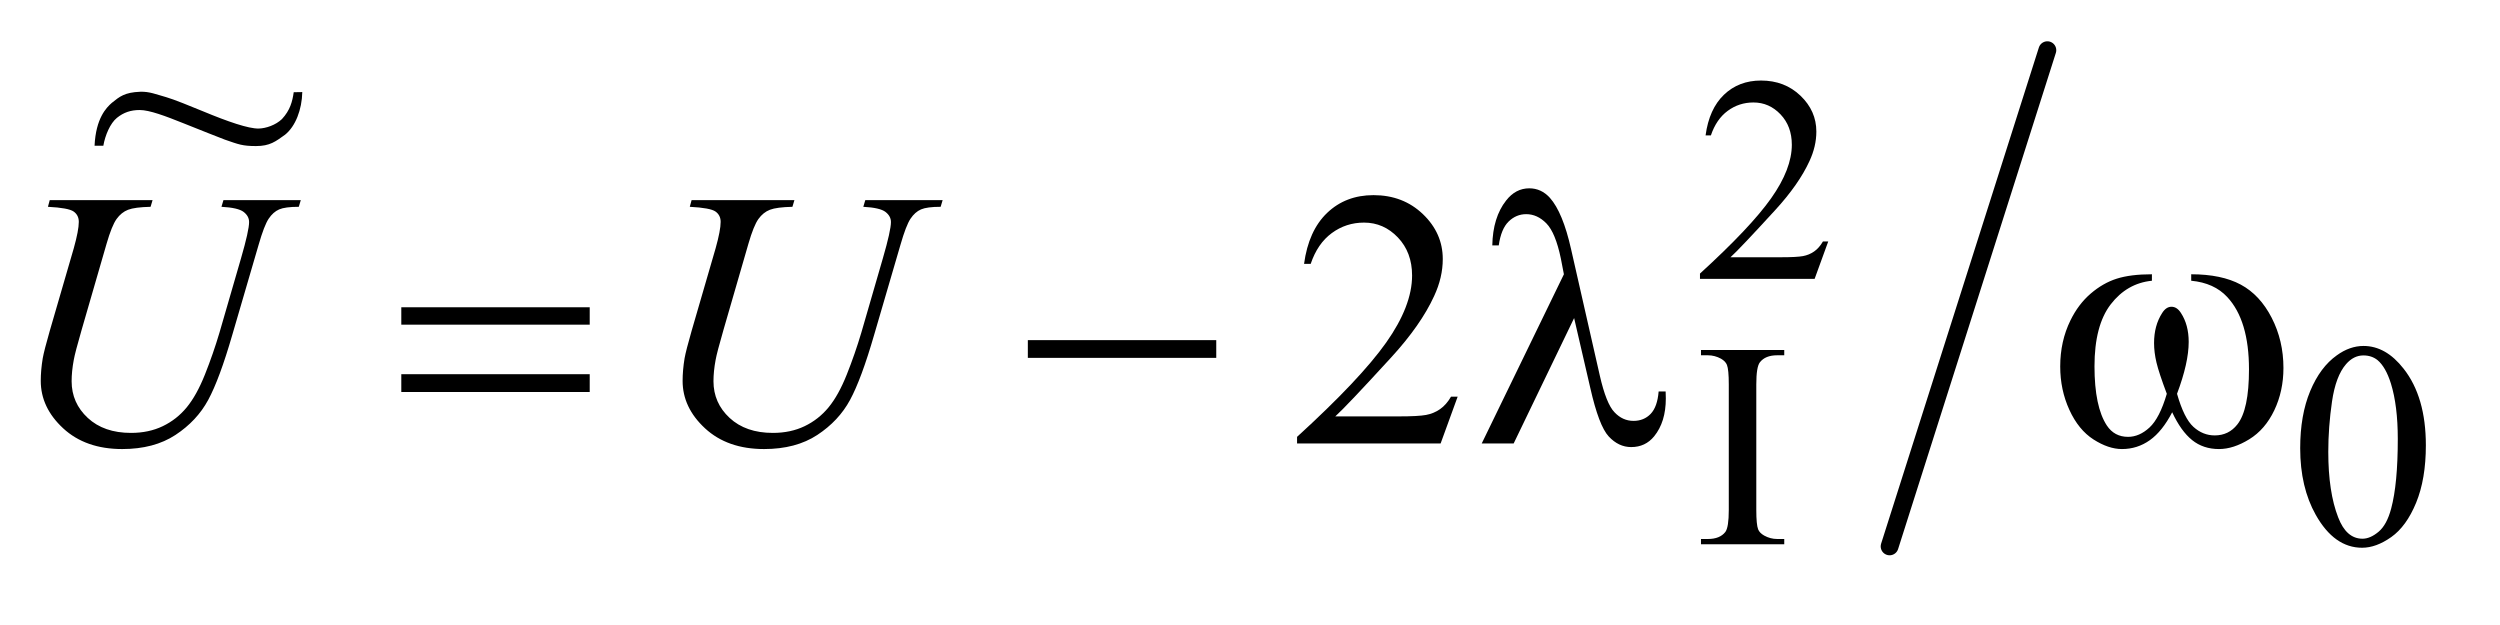 <?xml version="1.0" encoding="UTF-8"?>
<!DOCTYPE svg PUBLIC '-//W3C//DTD SVG 1.0//EN'
          'http://www.w3.org/TR/2001/REC-SVG-20010904/DTD/svg10.dtd'>
<svg stroke-dasharray="none" shape-rendering="auto" xmlns="http://www.w3.org/2000/svg" font-family="'Dialog'" text-rendering="auto" width="96" fill-opacity="1" color-interpolation="auto" color-rendering="auto" preserveAspectRatio="xMidYMid meet" font-size="12px" viewBox="0 0 96 24" fill="black" xmlns:xlink="http://www.w3.org/1999/xlink" stroke="black" image-rendering="auto" stroke-miterlimit="10" stroke-linecap="square" stroke-linejoin="miter" font-style="normal" stroke-width="1" height="24" stroke-dashoffset="0" font-weight="normal" stroke-opacity="1"
><!--Generated by the Batik Graphics2D SVG Generator--><defs id="genericDefs"
  /><g
  ><defs id="defs1"
    ><clipPath clipPathUnits="userSpaceOnUse" id="clipPath1"
      ><path d="M0.986 1.133 L61.303 1.133 L61.303 15.831 L0.986 15.831 L0.986 1.133 Z"
      /></clipPath
      ><clipPath clipPathUnits="userSpaceOnUse" id="clipPath2"
      ><path d="M31.605 36.209 L31.605 505.791 L1964.848 505.791 L1964.848 36.209 Z"
      /></clipPath
      ><clipPath clipPathUnits="userSpaceOnUse" id="clipPath3"
      ><path d="M0.986 1.133 L0.986 15.831 L61.303 15.831 L61.303 1.133 Z"
      /></clipPath
      ><clipPath clipPathUnits="userSpaceOnUse" id="clipPath4"
      ><path d="M396.169 66.912 L396.169 448 L704 448 L704 66.912 Z"
      /></clipPath
    ></defs
    ><g stroke-width="14" transform="scale(1.576,1.576) translate(-0.986,-1.133) matrix(0.031,0,0,0.031,0,0)" stroke-linejoin="round" stroke-linecap="round"
    ><line y2="466" fill="none" x1="1641" clip-path="url(#clipPath2)" x2="1517" y1="76"
    /></g
    ><g transform="matrix(0.049,0,0,0.049,-1.554,-1.786)"
    ><path d="M1464.453 225.688 L1453.781 255 L1363.938 255 L1363.938 250.844 Q1403.578 214.688 1419.75 191.773 Q1435.922 168.859 1435.922 149.875 Q1435.922 135.391 1427.055 126.07 Q1418.188 116.75 1405.828 116.75 Q1394.594 116.75 1385.672 123.32 Q1376.75 129.891 1372.484 142.578 L1368.328 142.578 Q1371.125 121.812 1382.75 110.688 Q1394.375 99.562 1411.781 99.562 Q1430.312 99.562 1442.727 111.469 Q1455.141 123.375 1455.141 139.547 Q1455.141 151.125 1449.75 162.688 Q1441.438 180.875 1422.797 201.203 Q1394.828 231.75 1387.859 238.047 L1427.625 238.047 Q1439.75 238.047 1444.633 237.148 Q1449.516 236.25 1453.445 233.492 Q1457.375 230.734 1460.297 225.688 L1464.453 225.688 Z" stroke="none" clip-path="url(#clipPath2)"
    /></g
    ><g transform="matrix(0.049,0,0,0.049,-1.554,-1.786)"
    ><path d="M1429.984 458.844 L1429.984 463 L1364.734 463 L1364.734 458.844 L1370.125 458.844 Q1379.547 458.844 1383.812 453.344 Q1386.516 449.75 1386.516 436.047 L1386.516 337.672 Q1386.516 326.094 1385.062 322.391 Q1383.938 319.594 1380.453 317.562 Q1375.516 314.875 1370.125 314.875 L1364.734 314.875 L1364.734 310.719 L1429.984 310.719 L1429.984 314.875 L1424.469 314.875 Q1415.156 314.875 1410.891 320.375 Q1408.078 323.969 1408.078 337.672 L1408.078 436.047 Q1408.078 447.609 1409.531 451.312 Q1410.656 454.125 1414.25 456.156 Q1419.078 458.844 1424.469 458.844 L1429.984 458.844 ZM1834.312 387.75 Q1834.312 361.703 1842.172 342.891 Q1850.031 324.078 1863.062 314.875 Q1873.172 307.562 1883.953 307.562 Q1901.469 307.562 1915.391 325.422 Q1932.797 347.547 1932.797 385.391 Q1932.797 411.906 1925.164 430.438 Q1917.531 448.969 1905.68 457.336 Q1893.828 465.703 1882.828 465.703 Q1861.047 465.703 1846.547 439.984 Q1834.312 418.297 1834.312 387.75 ZM1856.328 390.562 Q1856.328 422.016 1864.078 441.891 Q1870.469 458.625 1883.156 458.625 Q1889.234 458.625 1895.742 453.172 Q1902.25 447.719 1905.625 434.922 Q1910.797 415.609 1910.797 380.453 Q1910.797 354.406 1905.406 337 Q1901.359 324.078 1894.953 318.688 Q1890.344 314.984 1883.844 314.984 Q1876.203 314.984 1870.25 321.828 Q1862.156 331.156 1859.242 351.148 Q1856.328 371.141 1856.328 390.562 Z" stroke="none" clip-path="url(#clipPath2)"
    /></g
    ><g transform="matrix(0.049,0,0,0.049,-1.554,-1.786)"
    ><path d="M1174.047 347.297 L1160.688 384 L1048.188 384 L1048.188 378.797 Q1097.828 333.516 1118.078 304.828 Q1138.328 276.141 1138.328 252.375 Q1138.328 234.234 1127.219 222.562 Q1116.109 210.891 1100.641 210.891 Q1086.578 210.891 1075.398 219.117 Q1064.219 227.344 1058.875 243.234 L1053.672 243.234 Q1057.188 217.219 1071.742 203.297 Q1086.297 189.375 1108.094 189.375 Q1131.297 189.375 1146.836 204.281 Q1162.375 219.188 1162.375 239.438 Q1162.375 253.922 1155.625 268.406 Q1145.219 291.188 1121.875 316.641 Q1086.859 354.891 1078.141 362.766 L1127.922 362.766 Q1143.109 362.766 1149.227 361.641 Q1155.344 360.516 1160.266 357.07 Q1165.188 353.625 1168.844 347.297 L1174.047 347.297 Z" stroke="none" clip-path="url(#clipPath2)"
    /></g
    ><g transform="matrix(0.049,0,0,0.049,-1.554,-1.786)"
    ><path d="M70.688 193.312 L151.266 193.312 L149.719 198.516 Q137.344 198.797 132.07 200.836 Q126.797 202.875 123.07 208.078 Q119.344 213.281 115.266 227.344 L95.719 294.844 Q90.516 312.844 89.531 318.469 Q87.844 327.469 87.844 335.203 Q87.844 352.219 100.5 363.961 Q113.156 375.703 134.391 375.703 Q148.312 375.703 159.281 370.43 Q170.25 365.156 178.055 355.664 Q185.859 346.172 192.328 329.93 Q198.797 313.688 203.719 297.094 L220.594 238.875 Q226.922 217.078 226.922 210.469 Q226.922 205.828 222.633 202.523 Q218.344 199.219 205.266 198.516 L206.812 193.312 L267.422 193.312 L265.875 198.516 Q255.188 198.516 250.477 200.555 Q245.766 202.594 242.25 207.867 Q238.734 213.141 234.375 228.328 L213.703 299.062 Q203.719 333.516 194.859 349.898 Q186 366.281 169.195 377.32 Q152.391 388.359 127.5 388.359 Q98.812 388.359 81.234 372.117 Q63.656 355.875 63.656 334.922 Q63.656 326.625 65.203 317.203 Q66.328 311.016 70.688 295.828 L89.531 231 Q93.469 216.938 93.469 210.328 Q93.469 205.125 89.461 202.242 Q85.453 199.359 69.281 198.516 L70.688 193.312 ZM573.688 193.312 L654.266 193.312 L652.719 198.516 Q640.344 198.797 635.07 200.836 Q629.797 202.875 626.07 208.078 Q622.344 213.281 618.266 227.344 L598.719 294.844 Q593.516 312.844 592.531 318.469 Q590.844 327.469 590.844 335.203 Q590.844 352.219 603.5 363.961 Q616.156 375.703 637.391 375.703 Q651.312 375.703 662.281 370.43 Q673.25 365.156 681.055 355.664 Q688.859 346.172 695.328 329.93 Q701.797 313.688 706.719 297.094 L723.594 238.875 Q729.922 217.078 729.922 210.469 Q729.922 205.828 725.633 202.523 Q721.344 199.219 708.266 198.516 L709.812 193.312 L770.422 193.312 L768.875 198.516 Q758.188 198.516 753.477 200.555 Q748.766 202.594 745.25 207.867 Q741.734 213.141 737.375 228.328 L716.703 299.062 Q706.719 333.516 697.859 349.898 Q689 366.281 672.195 377.32 Q655.391 388.359 630.5 388.359 Q601.812 388.359 584.234 372.117 Q566.656 355.875 566.656 334.922 Q566.656 326.625 568.203 317.203 Q569.328 311.016 573.688 295.828 L592.531 231 Q596.469 216.938 596.469 210.328 Q596.469 205.125 592.461 202.242 Q588.453 199.359 572.281 198.516 L573.688 193.312 Z" stroke="none" clip-path="url(#clipPath2)"
    /></g
    ><g transform="matrix(0.049,0,0,0.049,-1.554,-1.786)"
    ><path d="M346.203 277.266 L493.859 277.266 L493.859 290.906 L346.203 290.906 L346.203 277.266 ZM346.203 329.719 L493.859 329.719 L493.859 343.641 L346.203 343.641 L346.203 329.719 ZM837.203 303 L984.859 303 L984.859 316.922 L837.203 316.922 L837.203 303 ZM1265.312 285.703 L1217.922 384 L1192.891 384 L1257.297 251.391 L1254.906 239.016 Q1250.688 218.766 1243.586 211.523 Q1236.484 204.281 1227.766 204.281 Q1219.891 204.281 1213.984 210.047 Q1208.078 215.812 1206.25 228.75 L1201.188 228.75 Q1201.609 206.812 1212.016 193.594 Q1219.469 184.031 1230.156 184.031 Q1239.578 184.031 1246.328 191.484 Q1256.453 202.875 1262.922 231.703 L1285.422 330.703 Q1290.484 352.922 1296.953 359.531 Q1303.281 366.281 1311.859 366.281 Q1320.016 366.281 1325.289 360.797 Q1330.562 355.312 1331.547 343.219 L1337.031 343.219 Q1337.172 346.875 1337.172 348.703 Q1337.172 367.125 1328.031 378.375 Q1321.141 386.812 1310.031 386.812 Q1300.188 386.812 1292.453 378.516 Q1284.719 370.219 1277.969 340.406 L1265.312 285.703 ZM1748.906 256.453 L1748.906 251.391 Q1772.672 251.391 1787.719 259.477 Q1802.766 267.562 1811.977 285.492 Q1821.188 303.422 1821.188 324.797 Q1821.188 342.938 1814.016 357.984 Q1806.844 373.031 1794.398 380.695 Q1781.953 388.359 1770.703 388.359 Q1758.328 388.359 1749.609 381.328 Q1740.891 374.297 1734 359.531 Q1726.266 374.438 1716.492 381.398 Q1706.719 388.359 1694.625 388.359 Q1684.078 388.359 1672.336 380.836 Q1660.594 373.312 1653.422 357.633 Q1646.25 341.953 1646.25 323.672 Q1646.25 303.844 1654.266 287.531 Q1660.453 274.875 1670.086 266.578 Q1679.719 258.281 1690.547 254.836 Q1701.375 251.391 1718.109 251.391 L1718.109 256.453 Q1698.562 258.422 1685.836 274.945 Q1673.109 291.469 1673.109 323.531 Q1673.109 355.172 1682.812 369.938 Q1688.719 378.797 1699.406 378.797 Q1708.266 378.797 1716.211 371.484 Q1724.156 364.172 1729.781 345.047 Q1723.594 328.594 1721.695 320.578 Q1719.797 312.562 1719.797 305.25 Q1719.797 291.609 1726.125 281.766 Q1729.219 276.844 1733.438 276.844 Q1737.797 276.844 1740.891 281.766 Q1746.938 291.047 1746.938 304.406 Q1746.938 320.719 1737.797 345.047 Q1743.281 364.312 1750.664 370.992 Q1758.047 377.672 1767.328 377.672 Q1778.297 377.672 1785.047 369.094 Q1794.188 357.562 1794.188 325.922 Q1794.188 287.531 1777.172 269.25 Q1766.906 258.141 1748.906 256.453 Z" stroke="none" clip-path="url(#clipPath2)"
    /></g
    ><g text-rendering="optimizeLegibility" transform="matrix(0.05,0,0,0.042,-19.725,-2.818)" color-rendering="optimizeQuality" color-interpolation="linearRGB" image-rendering="optimizeQuality"
    ><path d="M620.078 151.414 L626.656 151.281 C626.368 167.328 621.462 182.597 613.397 190.293 C606.229 196.39 601.831 200.644 591.118 200.638 C580.63 200.632 577.799 199.119 567.147 194.747 C559.411 191.175 550.945 187.215 535.693 179.936 C521.419 173.123 509.289 167.684 501.789 167.684 C494.914 167.684 489.459 169.891 484.303 174.839 C479.146 179.787 475.218 190.865 473.864 200.344 L467.125 200.344 C468.095 175.075 476.287 165.428 480.374 161.144 C486.368 155.394 490.218 151.53 502.198 150.987 C509.271 150.666 514.554 153.436 522.158 155.936 C527.679 157.811 541.144 164.271 550.552 168.919 C569.461 178.282 585.346 184.805 593.159 184.625 C598.702 184.498 606.191 181.476 611.023 175.977 C617.321 167.896 619.068 159.886 620.078 151.414 Z" fill-rule="evenodd" clip-path="url(#clipPath4)" stroke="none"
    /></g
  ></g
></svg
>
